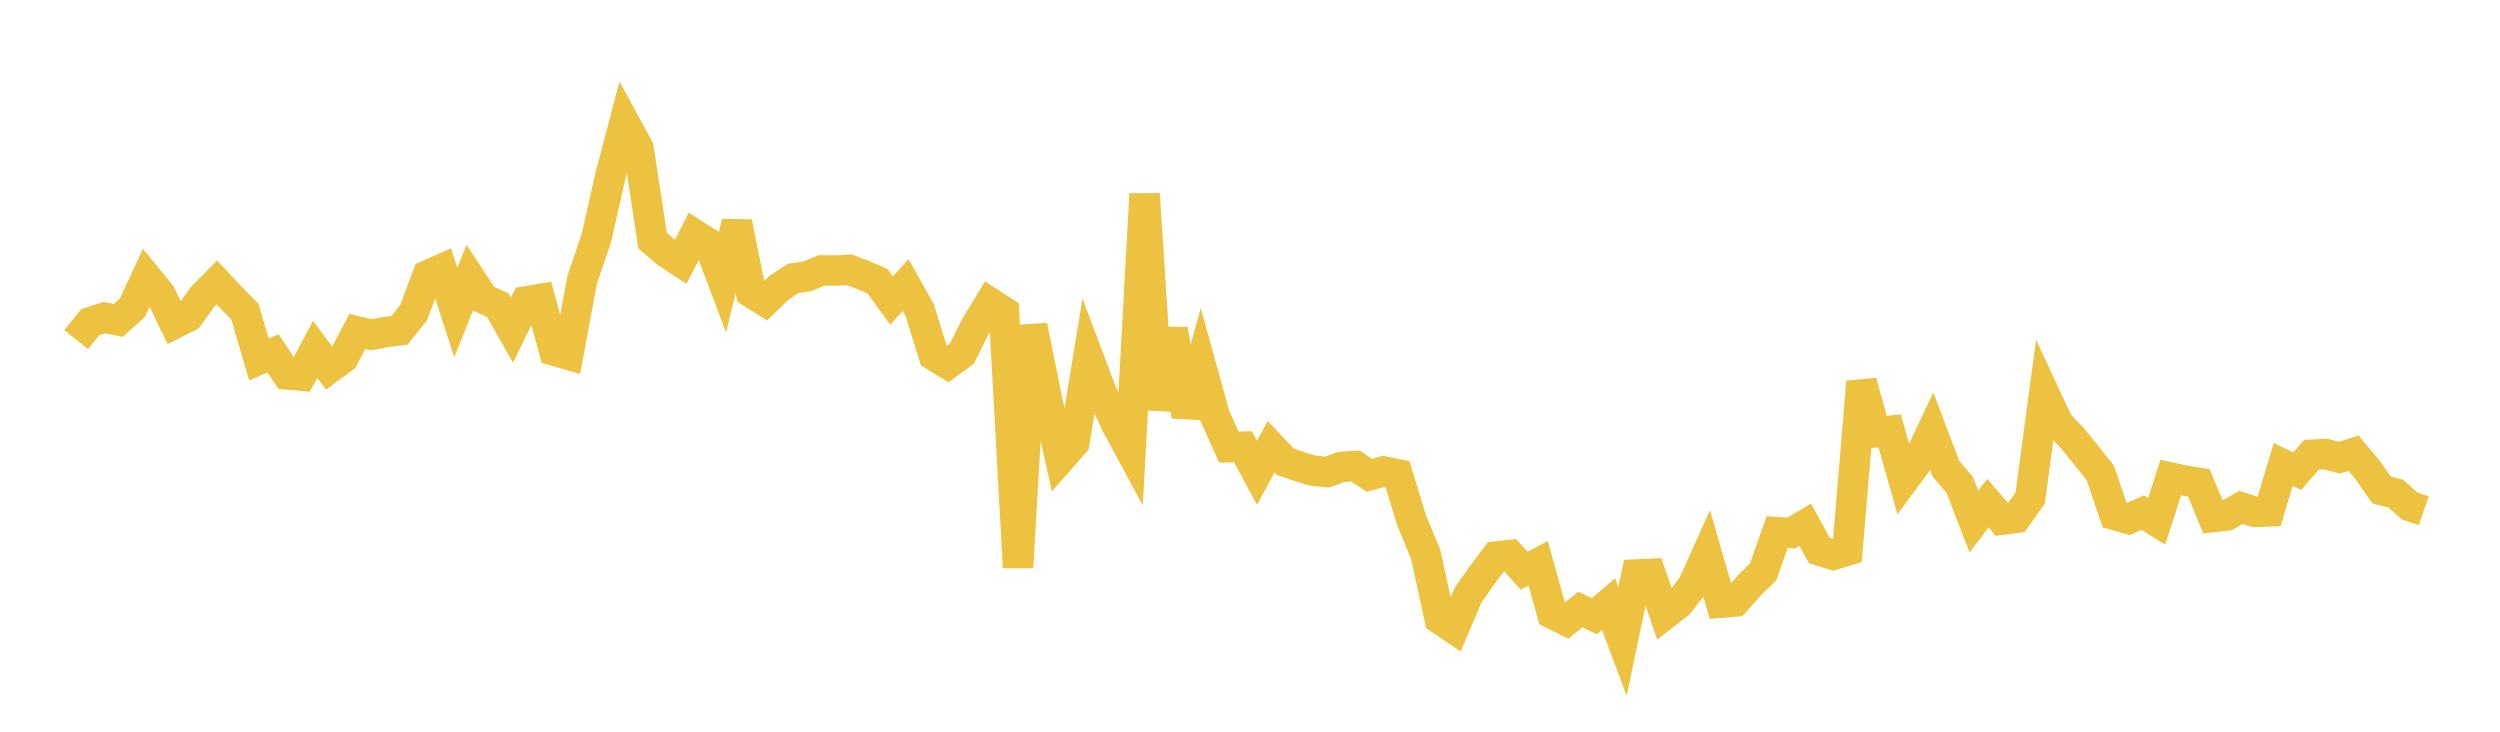 <svg width="164" height="48" xmlns="http://www.w3.org/2000/svg" xmlns:xlink="http://www.w3.org/1999/xlink"><path fill="none" stroke="rgb(237,194,64)" stroke-width="2" d="M5,22.279L5.922,21.133L6.844,20.833L7.766,21.018L8.689,20.179L9.611,18.187L10.533,19.316L11.455,21.222L12.377,20.754L13.299,19.457L14.222,18.525L15.144,19.508L16.066,20.446L16.988,23.585L17.91,23.178L18.832,24.563L19.754,24.644L20.677,22.915L21.599,24.162L22.521,23.485L23.443,21.743L24.365,21.96L25.287,21.786L26.21,21.668L27.132,20.51L28.054,18.061L28.976,17.651L29.898,20.499L30.82,18.202L31.743,19.6L32.665,20.028L33.587,21.652L34.509,19.772L35.431,19.617L36.353,23.003L37.275,23.272L38.198,18.325L39.12,15.621L40.042,11.536L40.964,8.03L41.886,9.719L42.808,15.78L43.731,16.574L44.653,17.18L45.575,15.386L46.497,15.973L47.419,18.419L48.341,14.584L49.263,19.179L50.186,19.763L51.108,18.872L52.03,18.263L52.952,18.131L53.874,17.742L54.796,17.748L55.719,17.698L56.641,18.049L57.563,18.45L58.485,19.719L59.407,18.696L60.329,20.331L61.251,23.313L62.174,23.876L63.096,23.208L64.018,21.368L64.94,19.855L65.862,20.453L66.784,37.22L67.707,21.37L68.629,25.951L69.551,30.098L70.473,29.048L71.395,23.429L72.317,25.868L73.24,27.855L74.162,29.56L75.084,12.727L76.006,26.851L76.928,21.604L77.85,27.304L78.772,23.959L79.695,27.289L80.617,29.33L81.539,29.307L82.461,31.013L83.383,29.306L84.305,30.285L85.228,30.605L86.15,30.884L87.072,30.968L87.994,30.628L88.916,30.568L89.838,31.178L90.76,30.922L91.683,31.115L92.605,34.142L93.527,36.369L94.449,40.607L95.371,41.231L96.293,39.061L97.216,37.745L98.138,36.513L99.06,36.409L99.982,37.438L100.904,36.954L101.826,40.259L102.749,40.718L103.671,39.982L104.593,40.423L105.515,39.624L106.437,42.074L107.359,37.688L108.281,37.645L109.204,40.312L110.126,39.599L111.048,38.406L111.97,36.355L112.892,39.538L113.814,39.461L114.737,38.422L115.659,37.519L116.581,34.909L117.503,34.969L118.425,34.425L119.347,36.112L120.269,36.395L121.192,36.11L122.114,25.052L123.036,28.353L123.958,28.262L124.88,31.506L125.802,30.257L126.725,28.3L127.647,30.736L128.569,31.828L129.491,34.211L130.413,33.001L131.335,34.09L132.257,33.974L133.18,32.666L134.102,25.804L135.024,27.784L135.946,28.74L136.868,29.877L137.79,31.041L138.713,33.782L139.635,34.042L140.557,33.626L141.479,34.203L142.401,31.331L143.323,31.53L144.246,31.679L145.168,33.914L146.09,33.81L147.012,33.285L147.934,33.585L148.856,33.545L149.778,30.469L150.701,30.911L151.623,29.834L152.545,29.782L153.467,30.026L154.389,29.727L155.311,30.828L156.234,32.149L157.156,32.379L158.078,33.194L159,33.51"></path></svg>